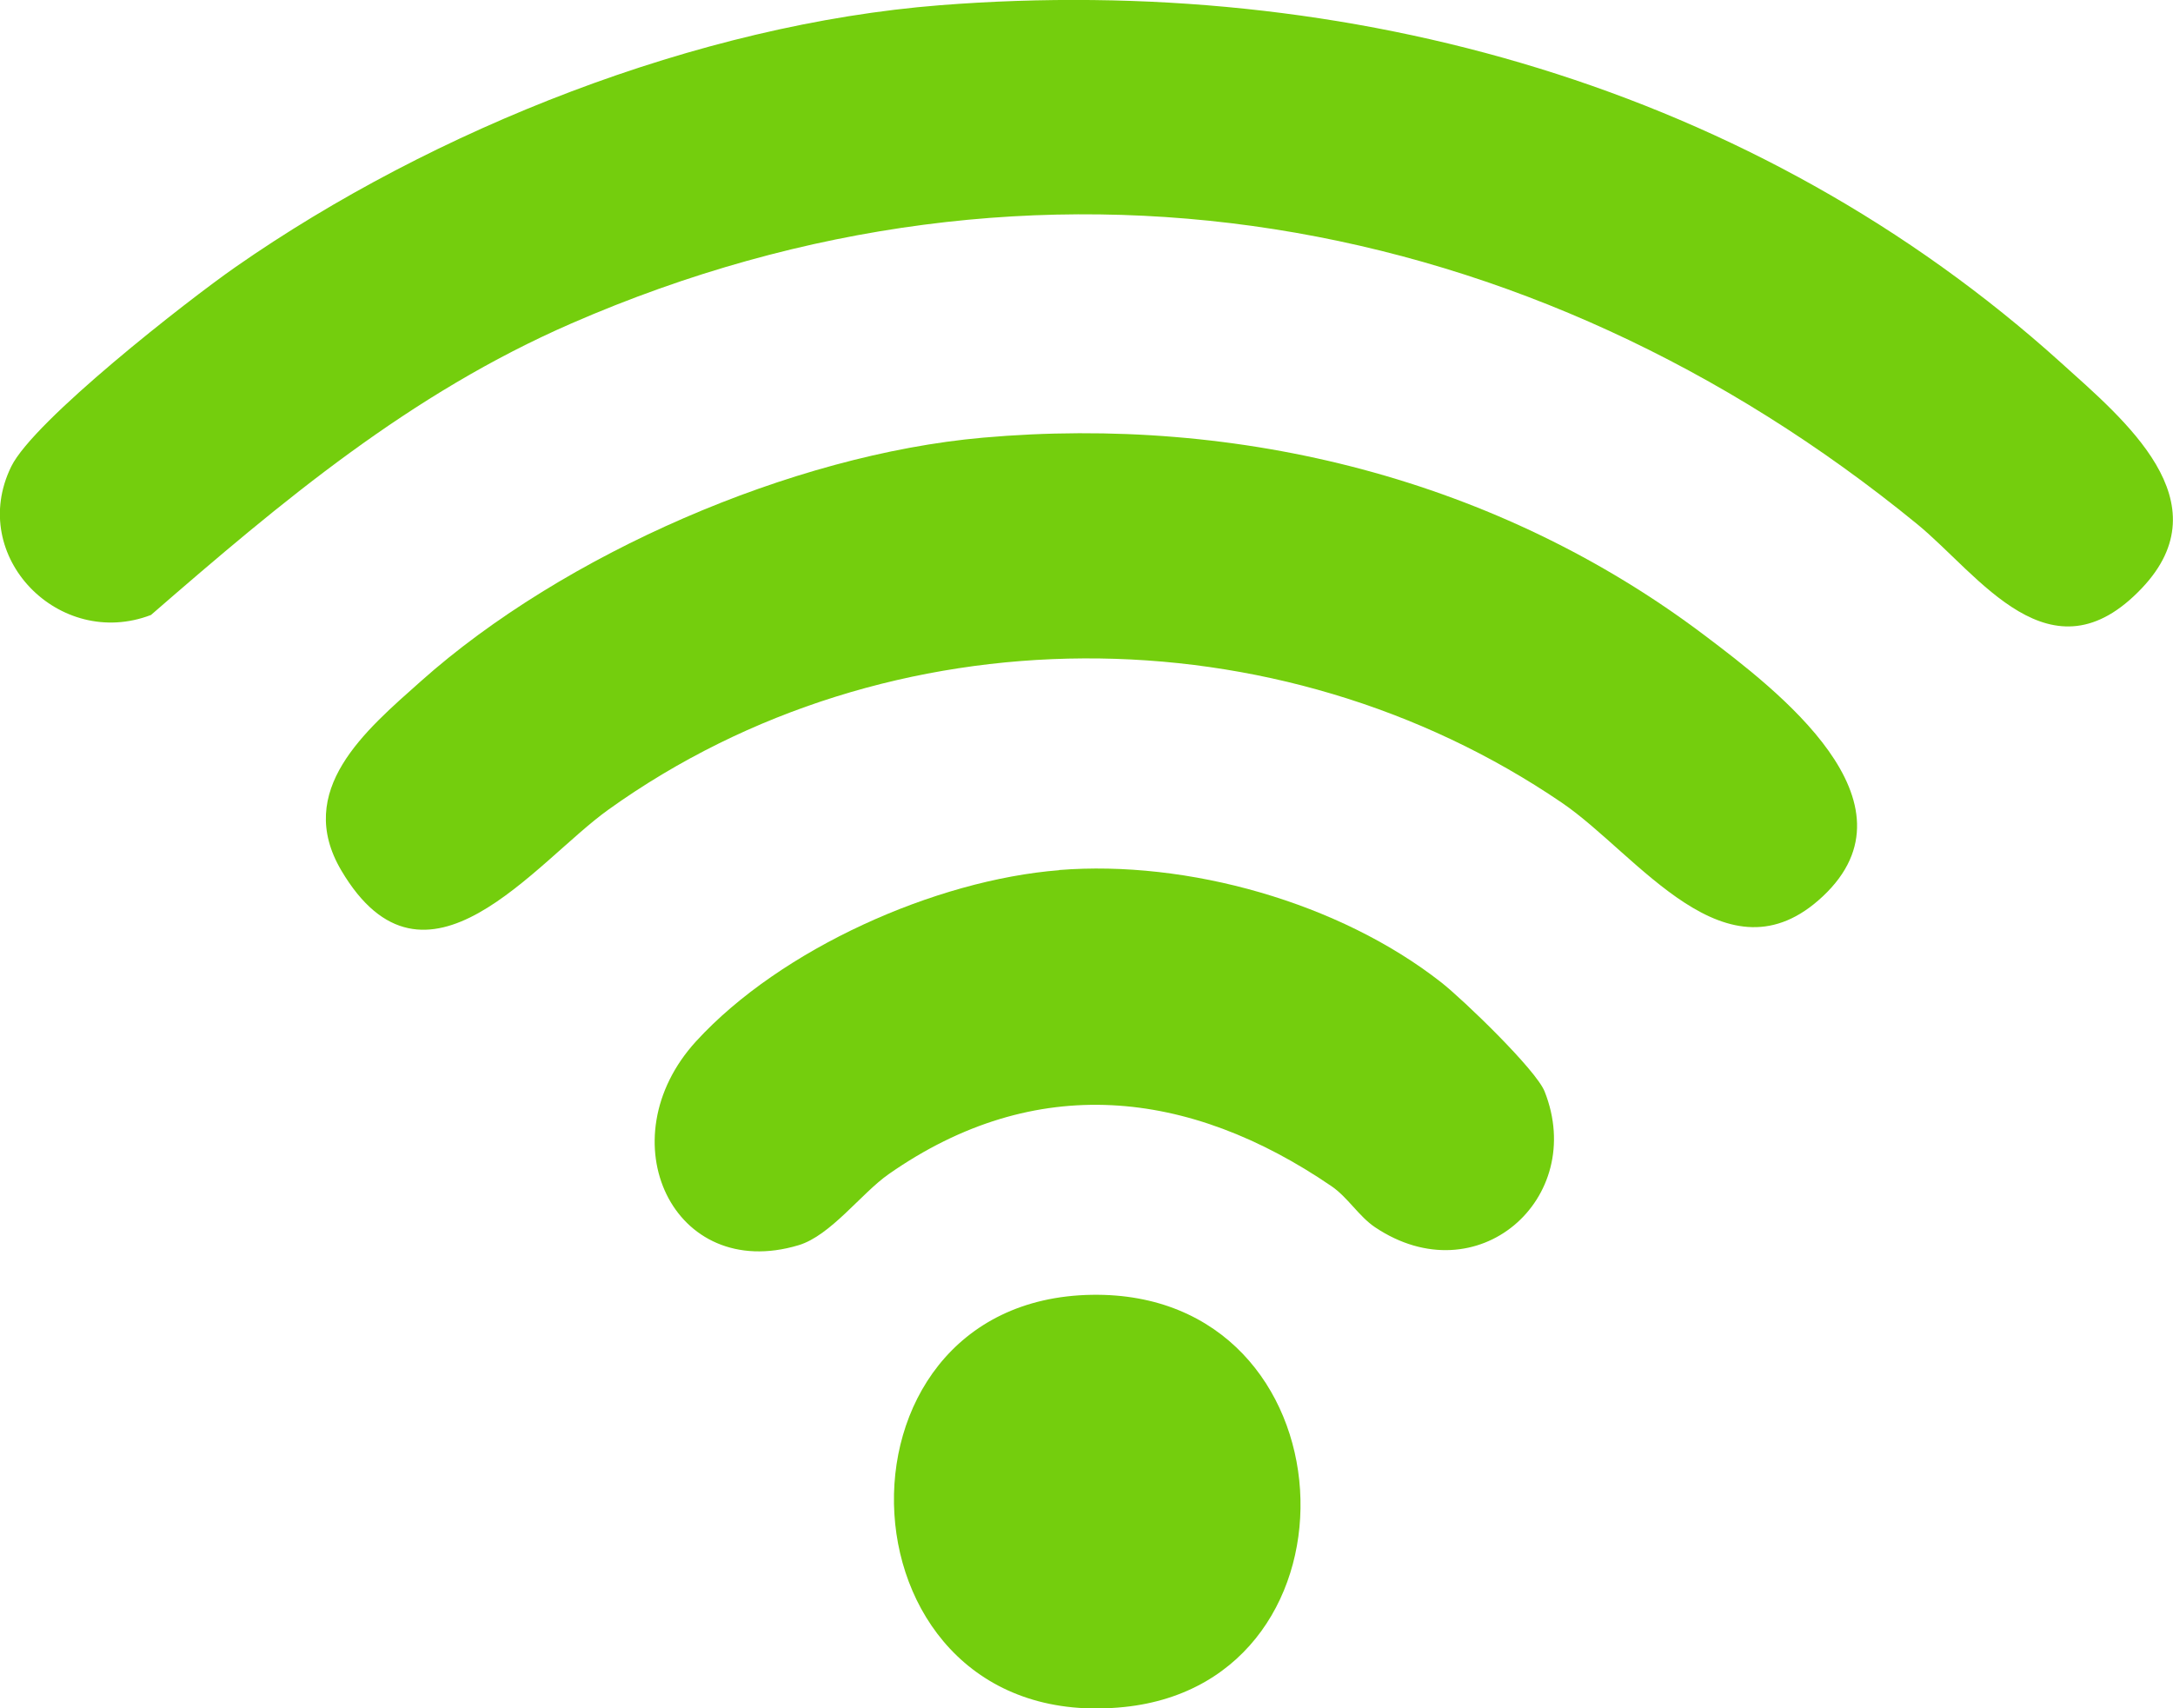 <svg xmlns="http://www.w3.org/2000/svg" id="Layer_2" data-name="Layer 2" viewBox="0 0 138.02 108.51"><defs><style>      .cls-1 {        fill: #74ce0d;      }    </style></defs><g id="Layer_1-2" data-name="Layer 1"><g><path class="cls-1" d="M59.72.33c25.97-2.03,51.76,5.17,71.2,22.72,4.01,3.62,10.33,8.81,5.13,14.3-5.8,6.13-10.34-.84-14.29-4.07-24.55-20.07-55.89-25.62-85.46-12.74-10.28,4.48-18.36,11.27-26.71,18.52-5.81,2.23-11.67-3.7-8.88-9.42,1.42-2.92,11.18-10.54,14.25-12.68C27.54,8.19,44.33,1.54,59.72.33Z"></path><path class="cls-1" d="M62.41,27.8c16.35-1.45,32.72,2.64,45.84,12.54,4.64,3.5,13.92,10.59,7.53,16.59-6.11,5.74-11.73-2.64-16.57-5.94-18.03-12.29-42.77-12.31-60.56.43-4.66,3.33-11.65,12.87-16.97,3.87-3.01-5.09,1.53-8.89,5.05-12.02,9.05-8.07,23.59-14.4,35.69-15.47Z"></path><path class="cls-1" d="M67.26,55.26c8.17-.65,17.82,2.06,24.3,7.15,1.37,1.08,6,5.53,6.55,6.92,2.69,6.8-4.27,12.97-10.77,8.62-1.03-.69-1.73-1.9-2.77-2.61-9.05-6.18-18.81-7.28-28.13-.76-1.73,1.21-3.68,3.9-5.72,4.51-7.97,2.39-12.23-6.7-6.5-12.96,5.37-5.86,15.19-10.24,23.06-10.86Z"></path><path class="cls-1" d="M69.34,82.24c16.7-.27,17.9,24.54,2.07,26.18-18.52,1.91-19.73-25.89-2.07-26.18Z"></path></g></g></svg>
